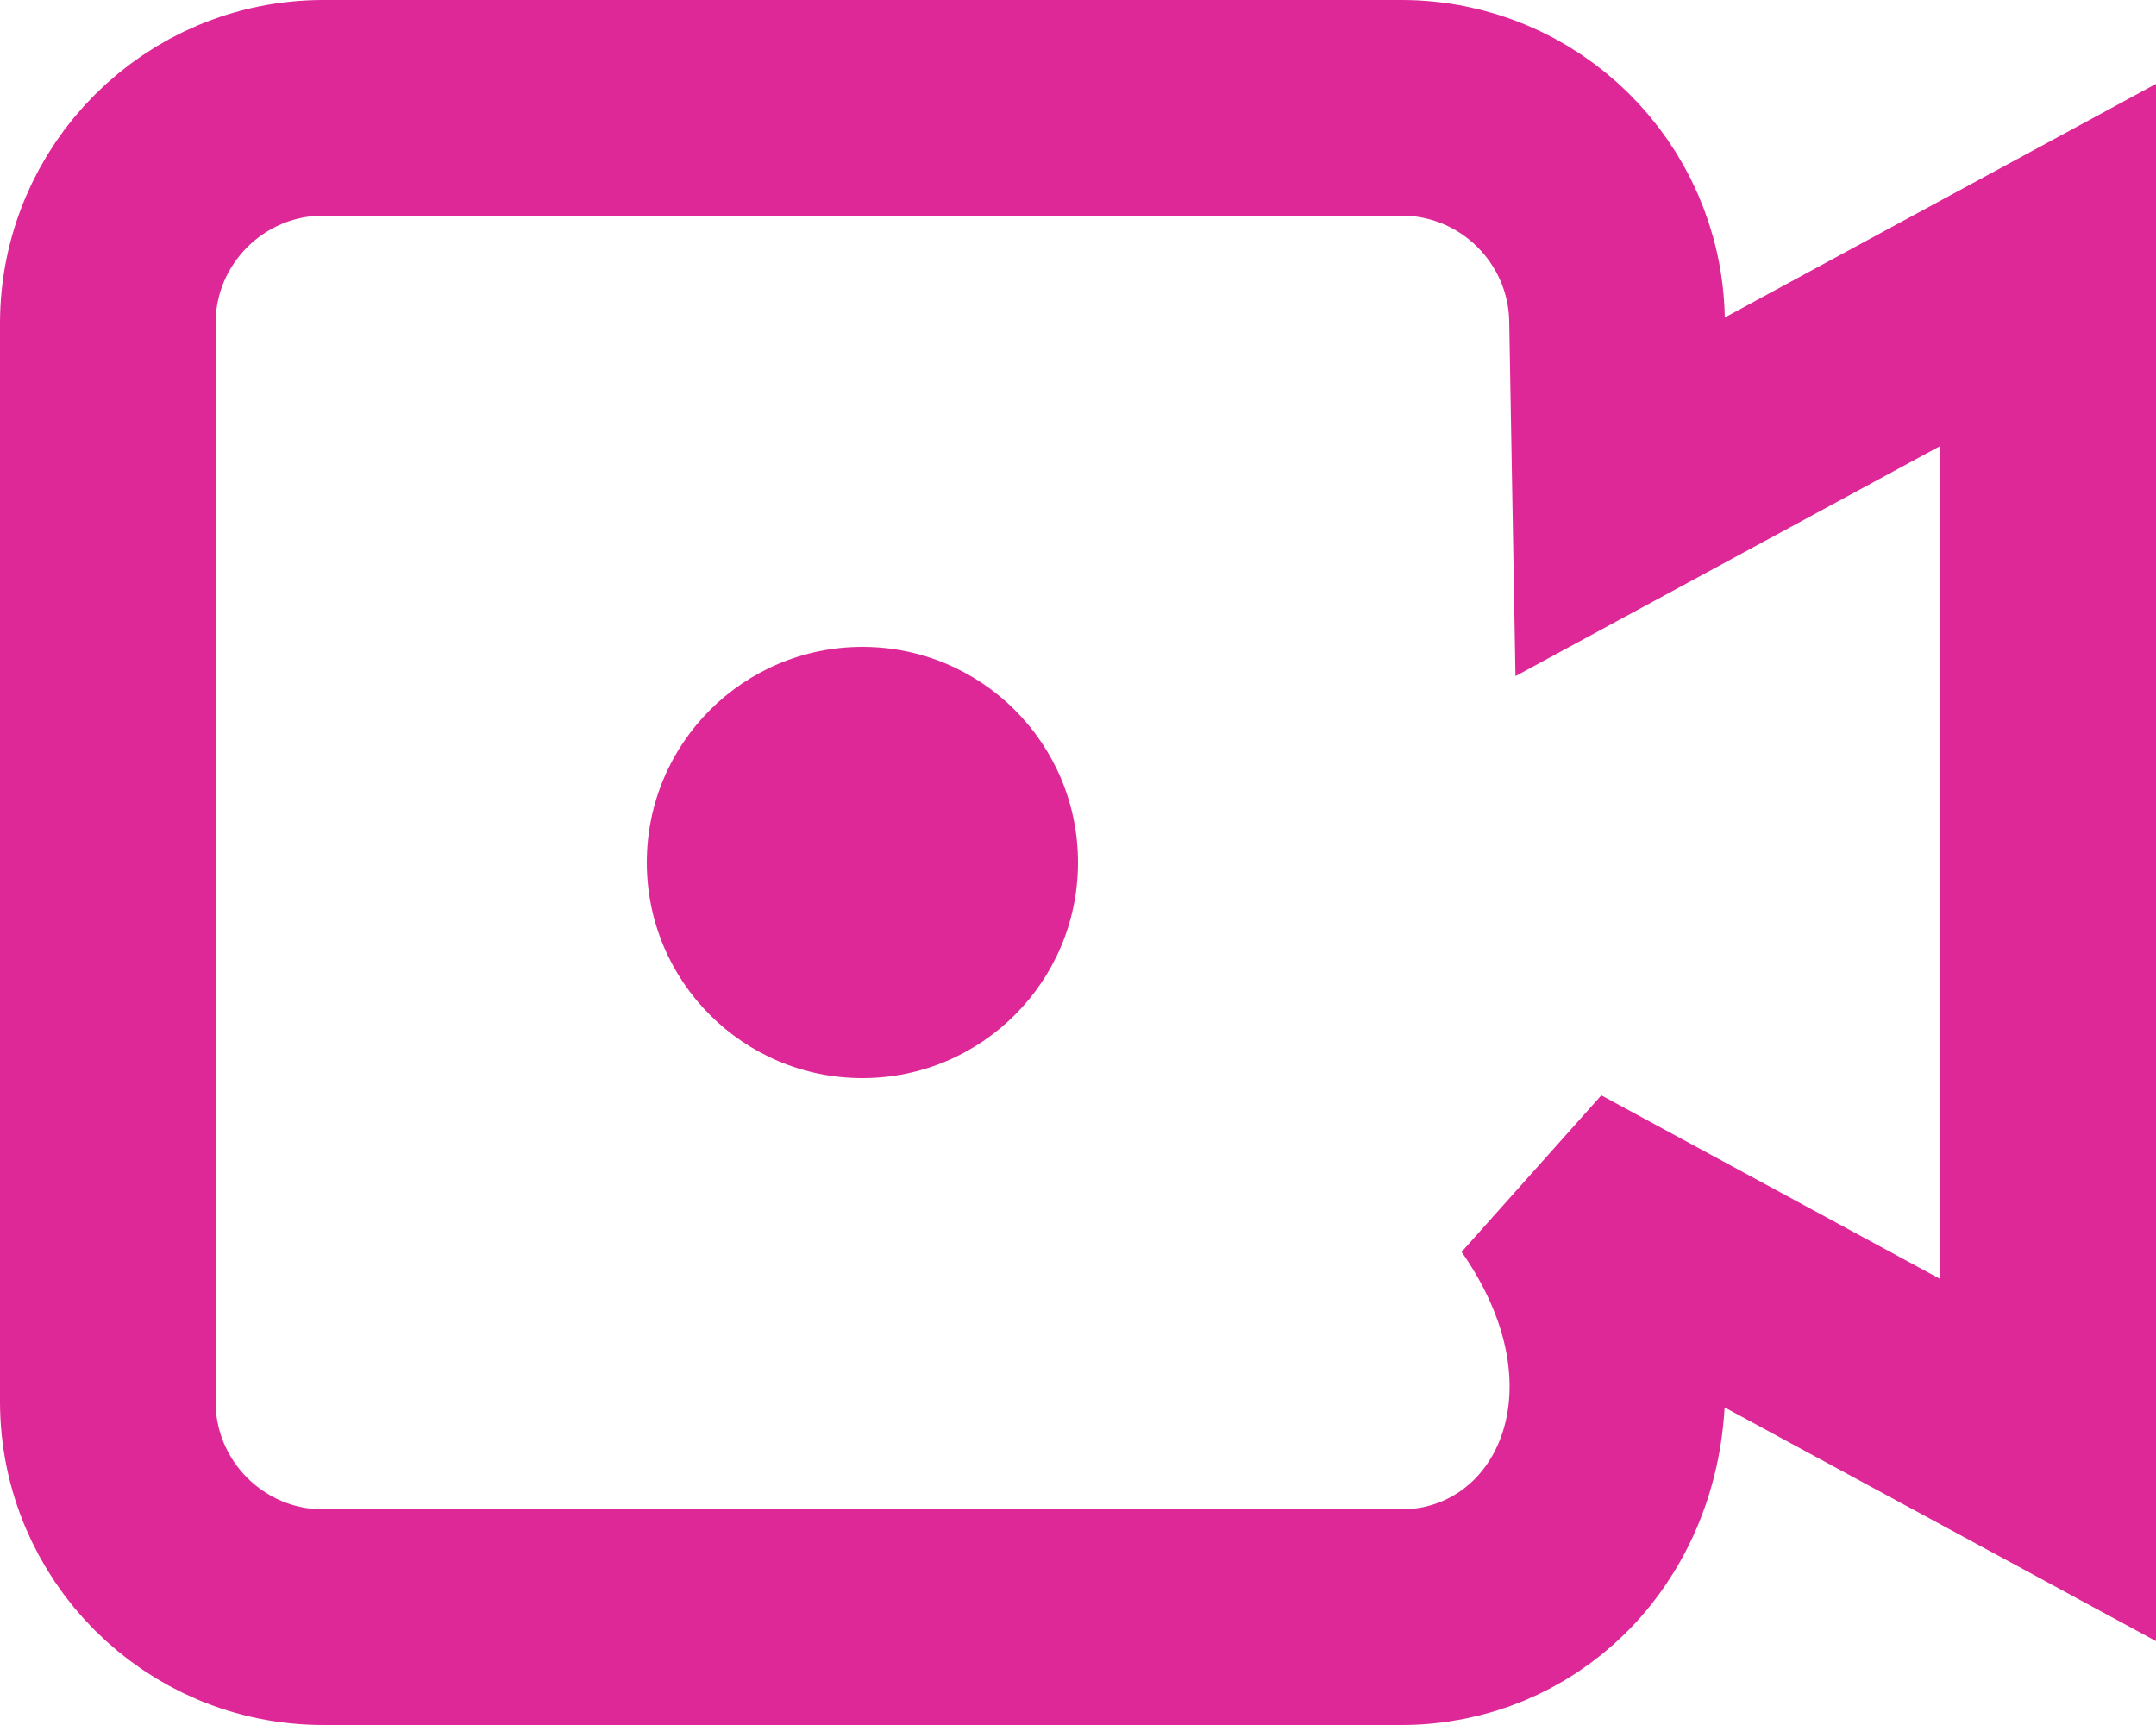 <?xml version="1.0" encoding="UTF-8"?>
<svg width="20px" height="16px" viewBox="0 0 20 16" version="1.1" xmlns="http://www.w3.org/2000/svg" xmlns:xlink="http://www.w3.org/1999/xlink">
    <title>Group 2 Copy</title>
    <g id="Page-1" stroke="none" stroke-width="1" fill="none" fill-rule="evenodd">
        <g id="pricing-1600-copy-8" transform="translate(-94, -102)">
            <g id="Group-27" transform="translate(49, 62)">
                <g id="Group-24" transform="translate(40, 33)">
                    <g id="Group-2-Copy" transform="translate(5, 7)">
                        <path d="M13,1 C13.546,1 14.04,1.218 14.401,1.573 C14.762,1.928 14.99,2.419 15,2.963 L15,2.963 L15.029,4.608 L19,2.457 L19,13.543 L14.378,11.039 C15.302,12.361 15.119,13.706 14.371,14.442 C14.014,14.792 13.531,15 13,15 L13,15 L3,15 C2.448,15 1.948,14.776 1.586,14.414 C1.224,14.052 1,13.552 1,13 L1,13 L1,3 C1,2.448 1.224,1.948 1.586,1.586 C1.948,1.224 2.448,1 3,1 L3,1 Z" id="Rectangle-2" stroke="#DE2898" stroke-width="2"></path>
                        <circle id="Oval" fill="#DE2898" cx="8" cy="8" r="2"></circle>
                    </g>
                </g>
            </g>
        </g>
    </g>
</svg>